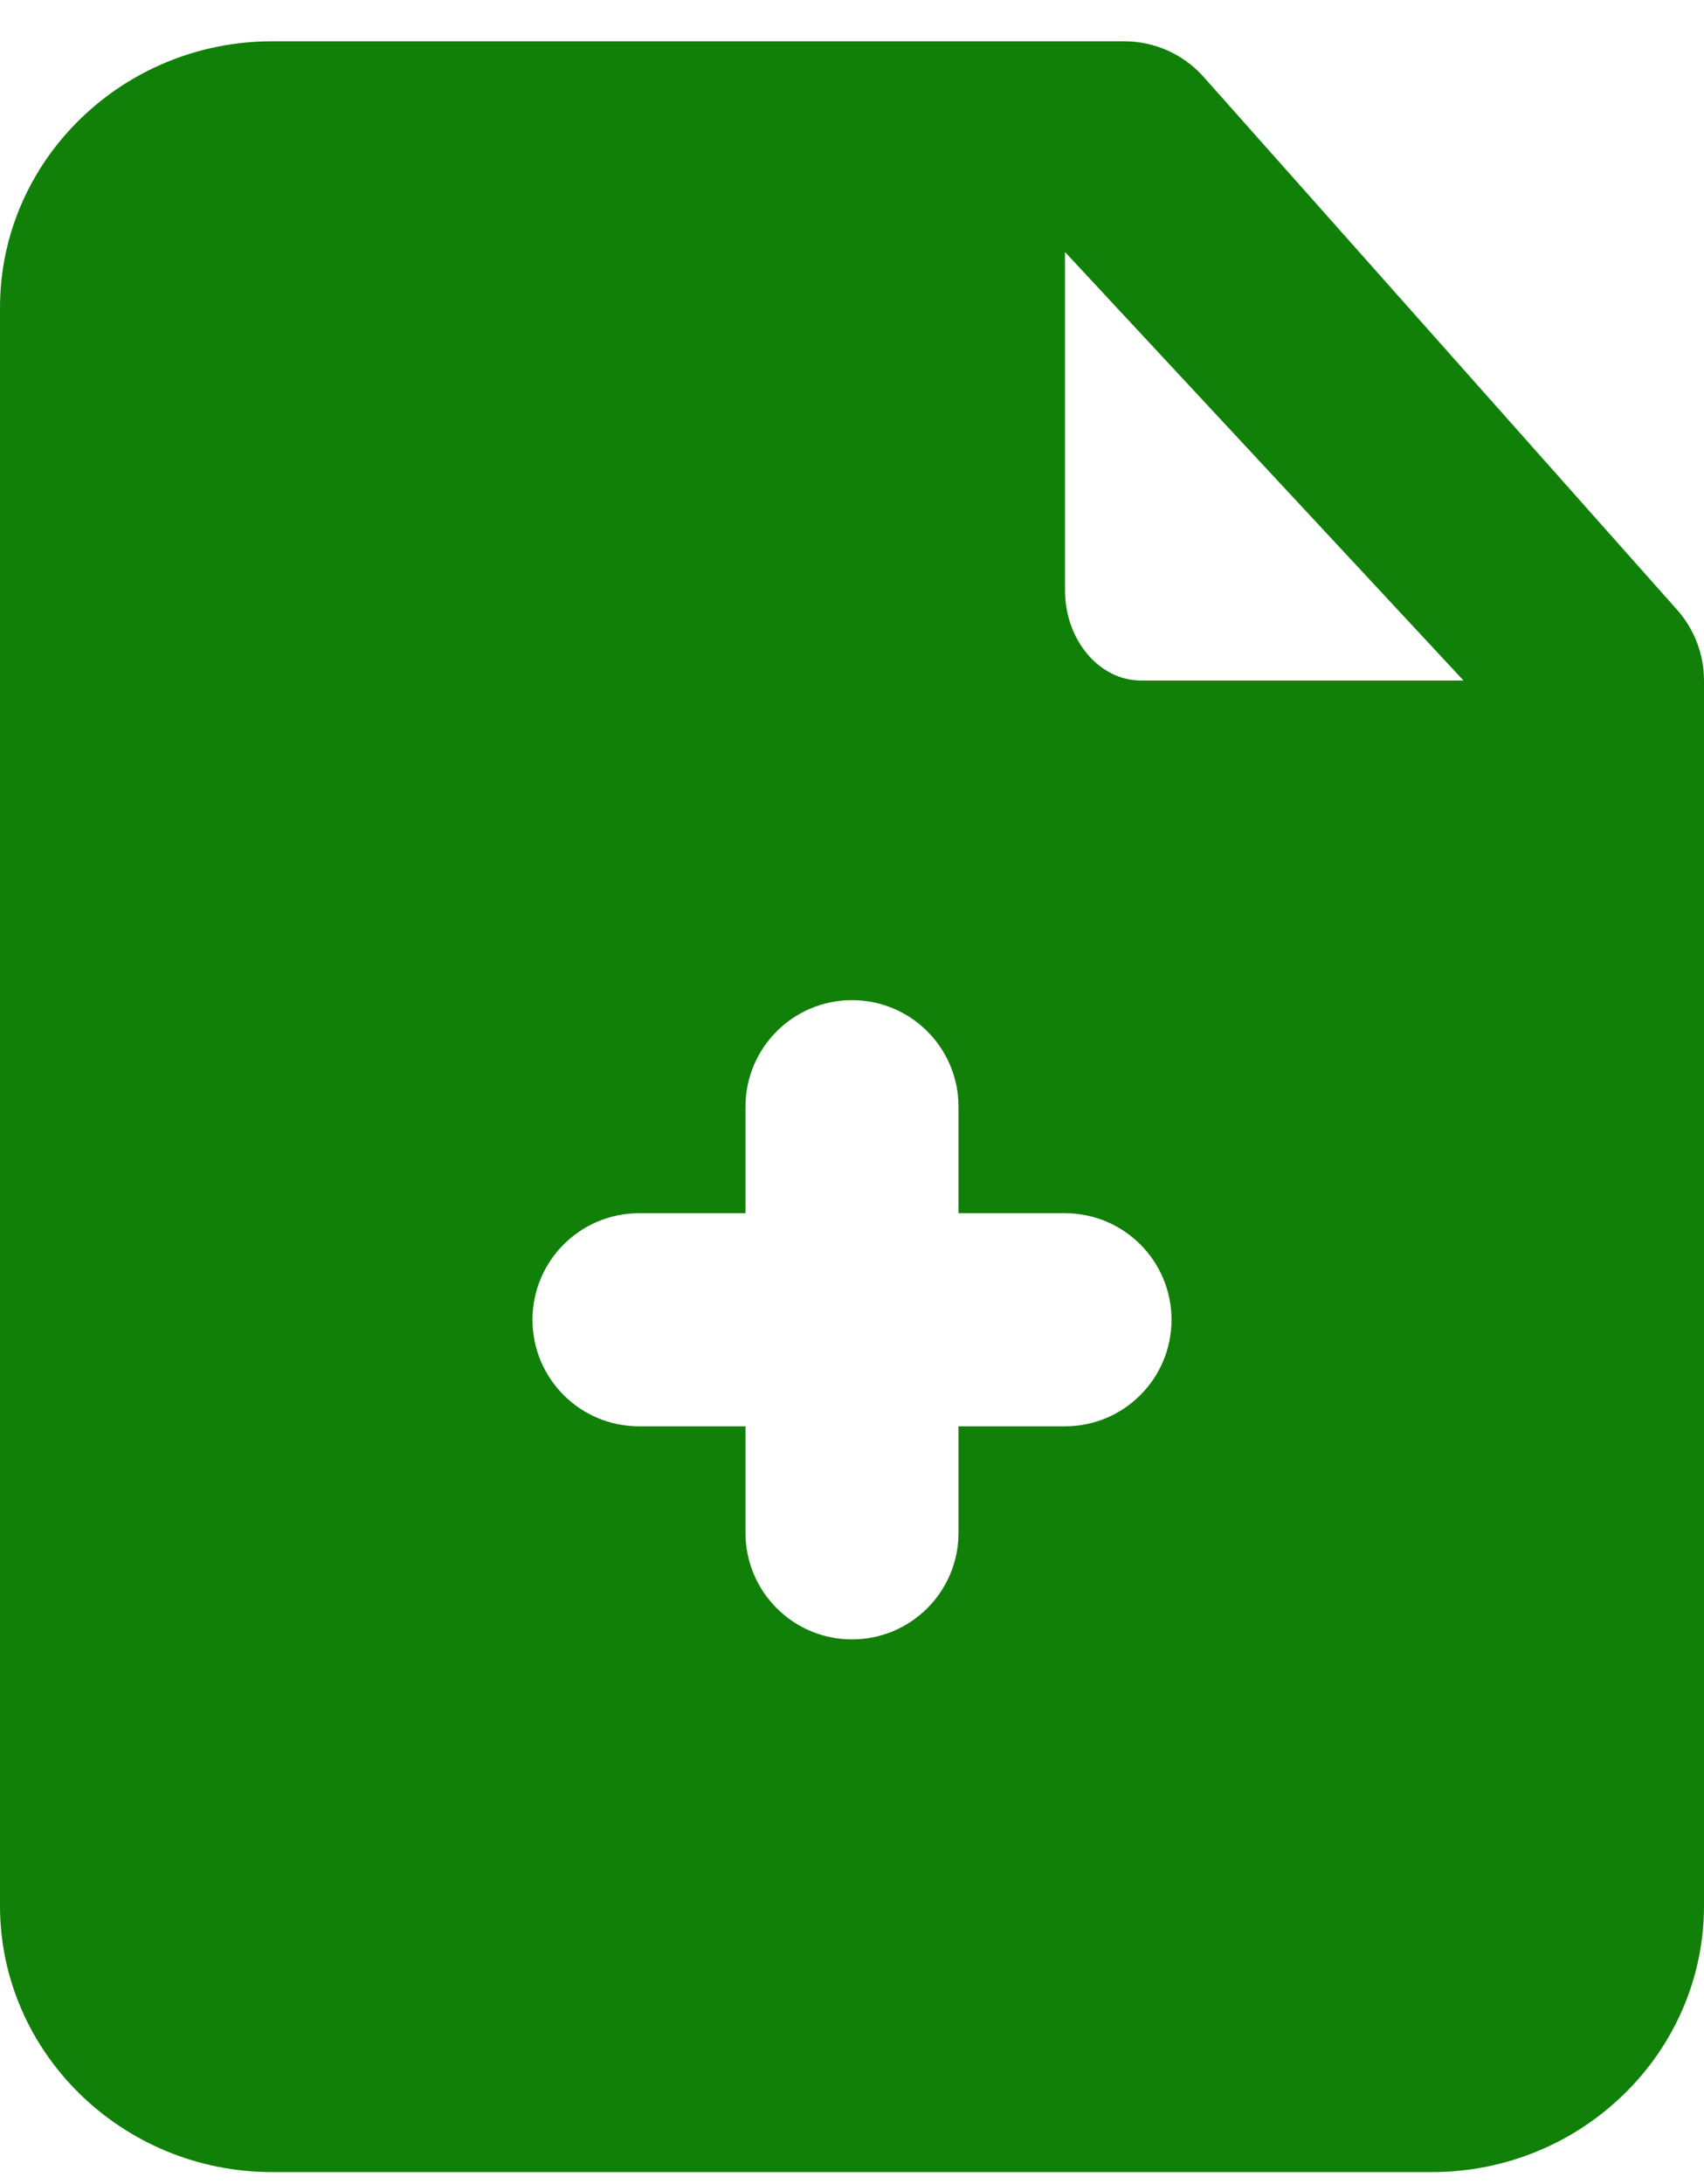 <?xml version="1.0" encoding="UTF-8"?> <svg xmlns="http://www.w3.org/2000/svg" width="32" height="41" viewBox="0 0 32 41" fill="none"> <path fill-rule="evenodd" clip-rule="evenodd" d="M21.428 12.775C20.64 12.775 20 12.013 20 11.075V4.731L27.484 12.775H21.428ZM20 26.775H18V28.775C18 29.879 17.106 30.775 16 30.775C14.894 30.775 14 29.879 14 28.775V26.775H12C10.894 26.775 10 25.879 10 24.775C10 23.671 10.894 22.775 12 22.775H14V20.775C14 19.671 14.894 18.775 16 18.775C17.106 18.775 18 19.671 18 20.775V22.775H20C21.106 22.775 22 23.671 22 24.775C22 25.879 21.106 26.775 20 26.775ZM31.48 11.431L22.592 1.431C22.214 1.013 21.676 0.775 21.112 0.775H5.112C2.294 0.775 -0 3.019 -0 5.775V35.775C-0 38.531 2.294 40.775 5.112 40.775H26.888C29.708 40.775 32 38.531 32 35.775V12.775C32 12.277 31.814 11.799 31.48 11.431Z" fill="#118009"></path> </svg> 